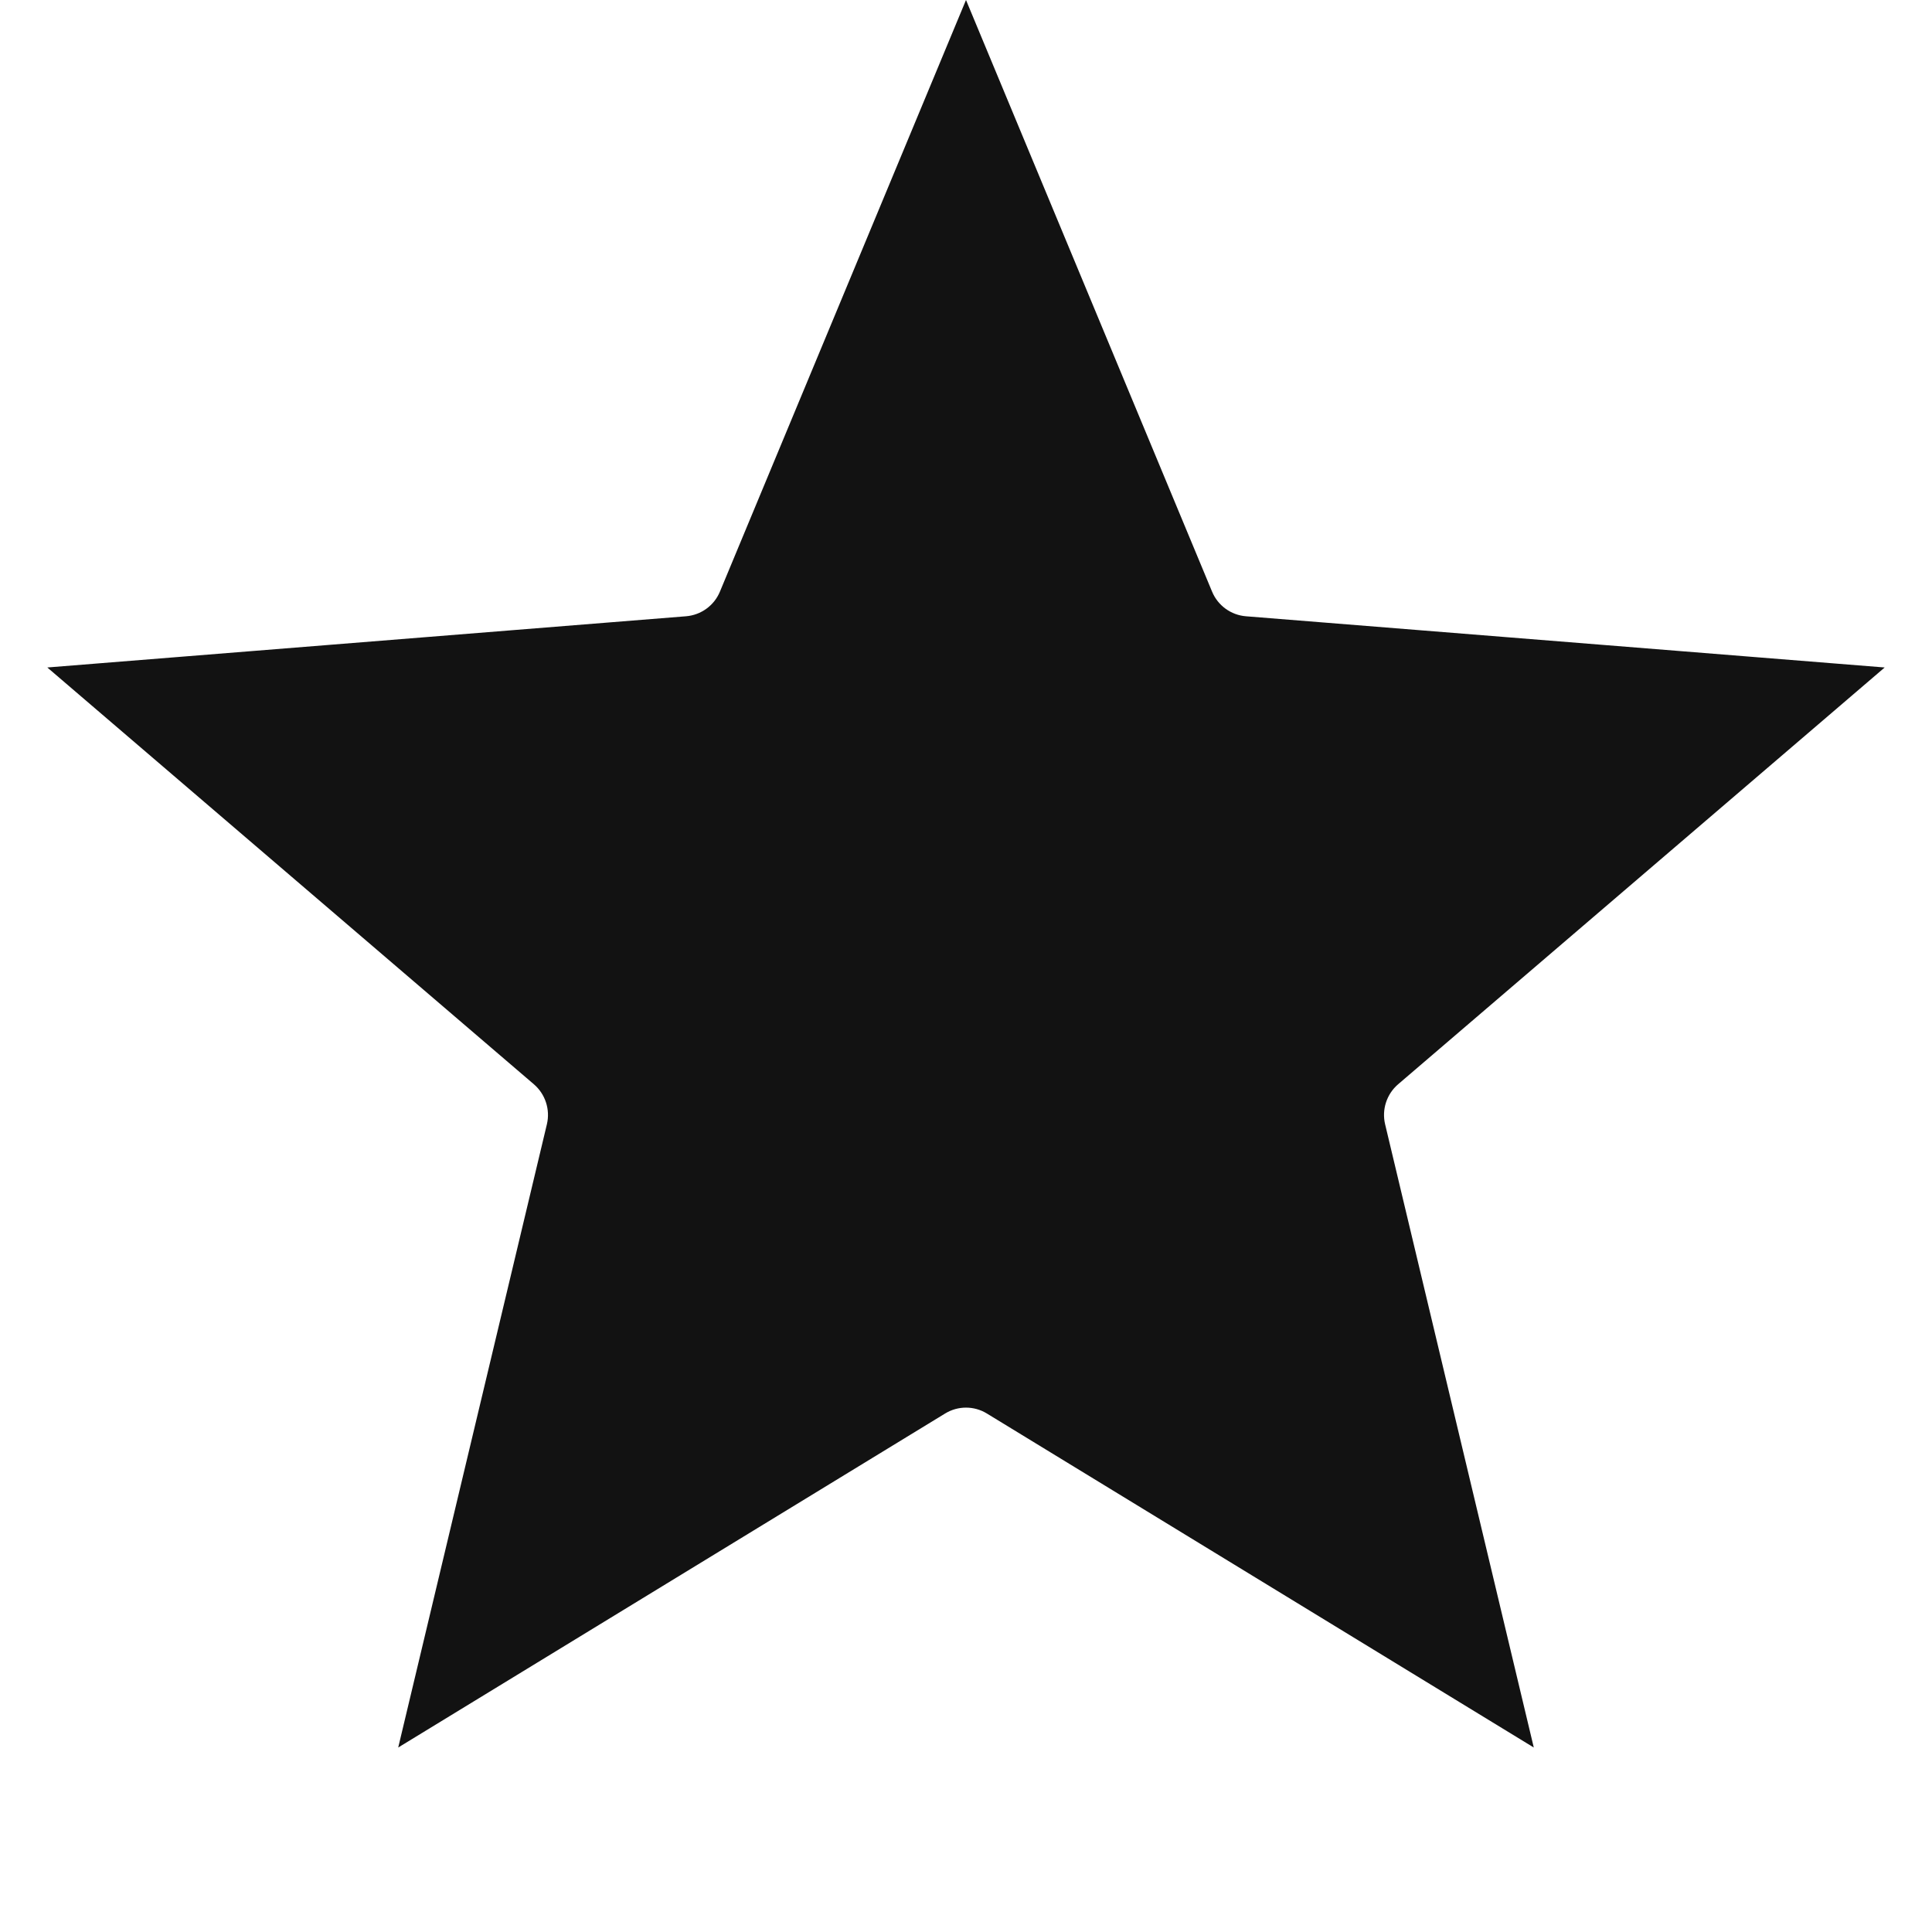 <svg width="24" height="24" viewBox="0 0 24 24" fill="none" xmlns="http://www.w3.org/2000/svg">
<g id="Star Icon">
<path id="Rating/Star Normal" d="M11.479 17.133L11.739 17.559L11.479 17.133L5.712 20.655L7.28 14.082C7.367 13.717 7.242 13.334 6.958 13.09L1.826 8.694L8.561 8.154C8.935 8.124 9.261 7.888 9.405 7.541L12 1.302L14.595 7.541C14.739 7.888 15.065 8.124 15.438 8.154L22.174 8.694L17.042 13.09C16.758 13.334 16.633 13.717 16.72 14.082L18.288 20.655L12.521 17.133C12.201 16.937 11.799 16.937 11.479 17.133Z" fill="#121212" stroke="#121212"/>
</g>
</svg>
